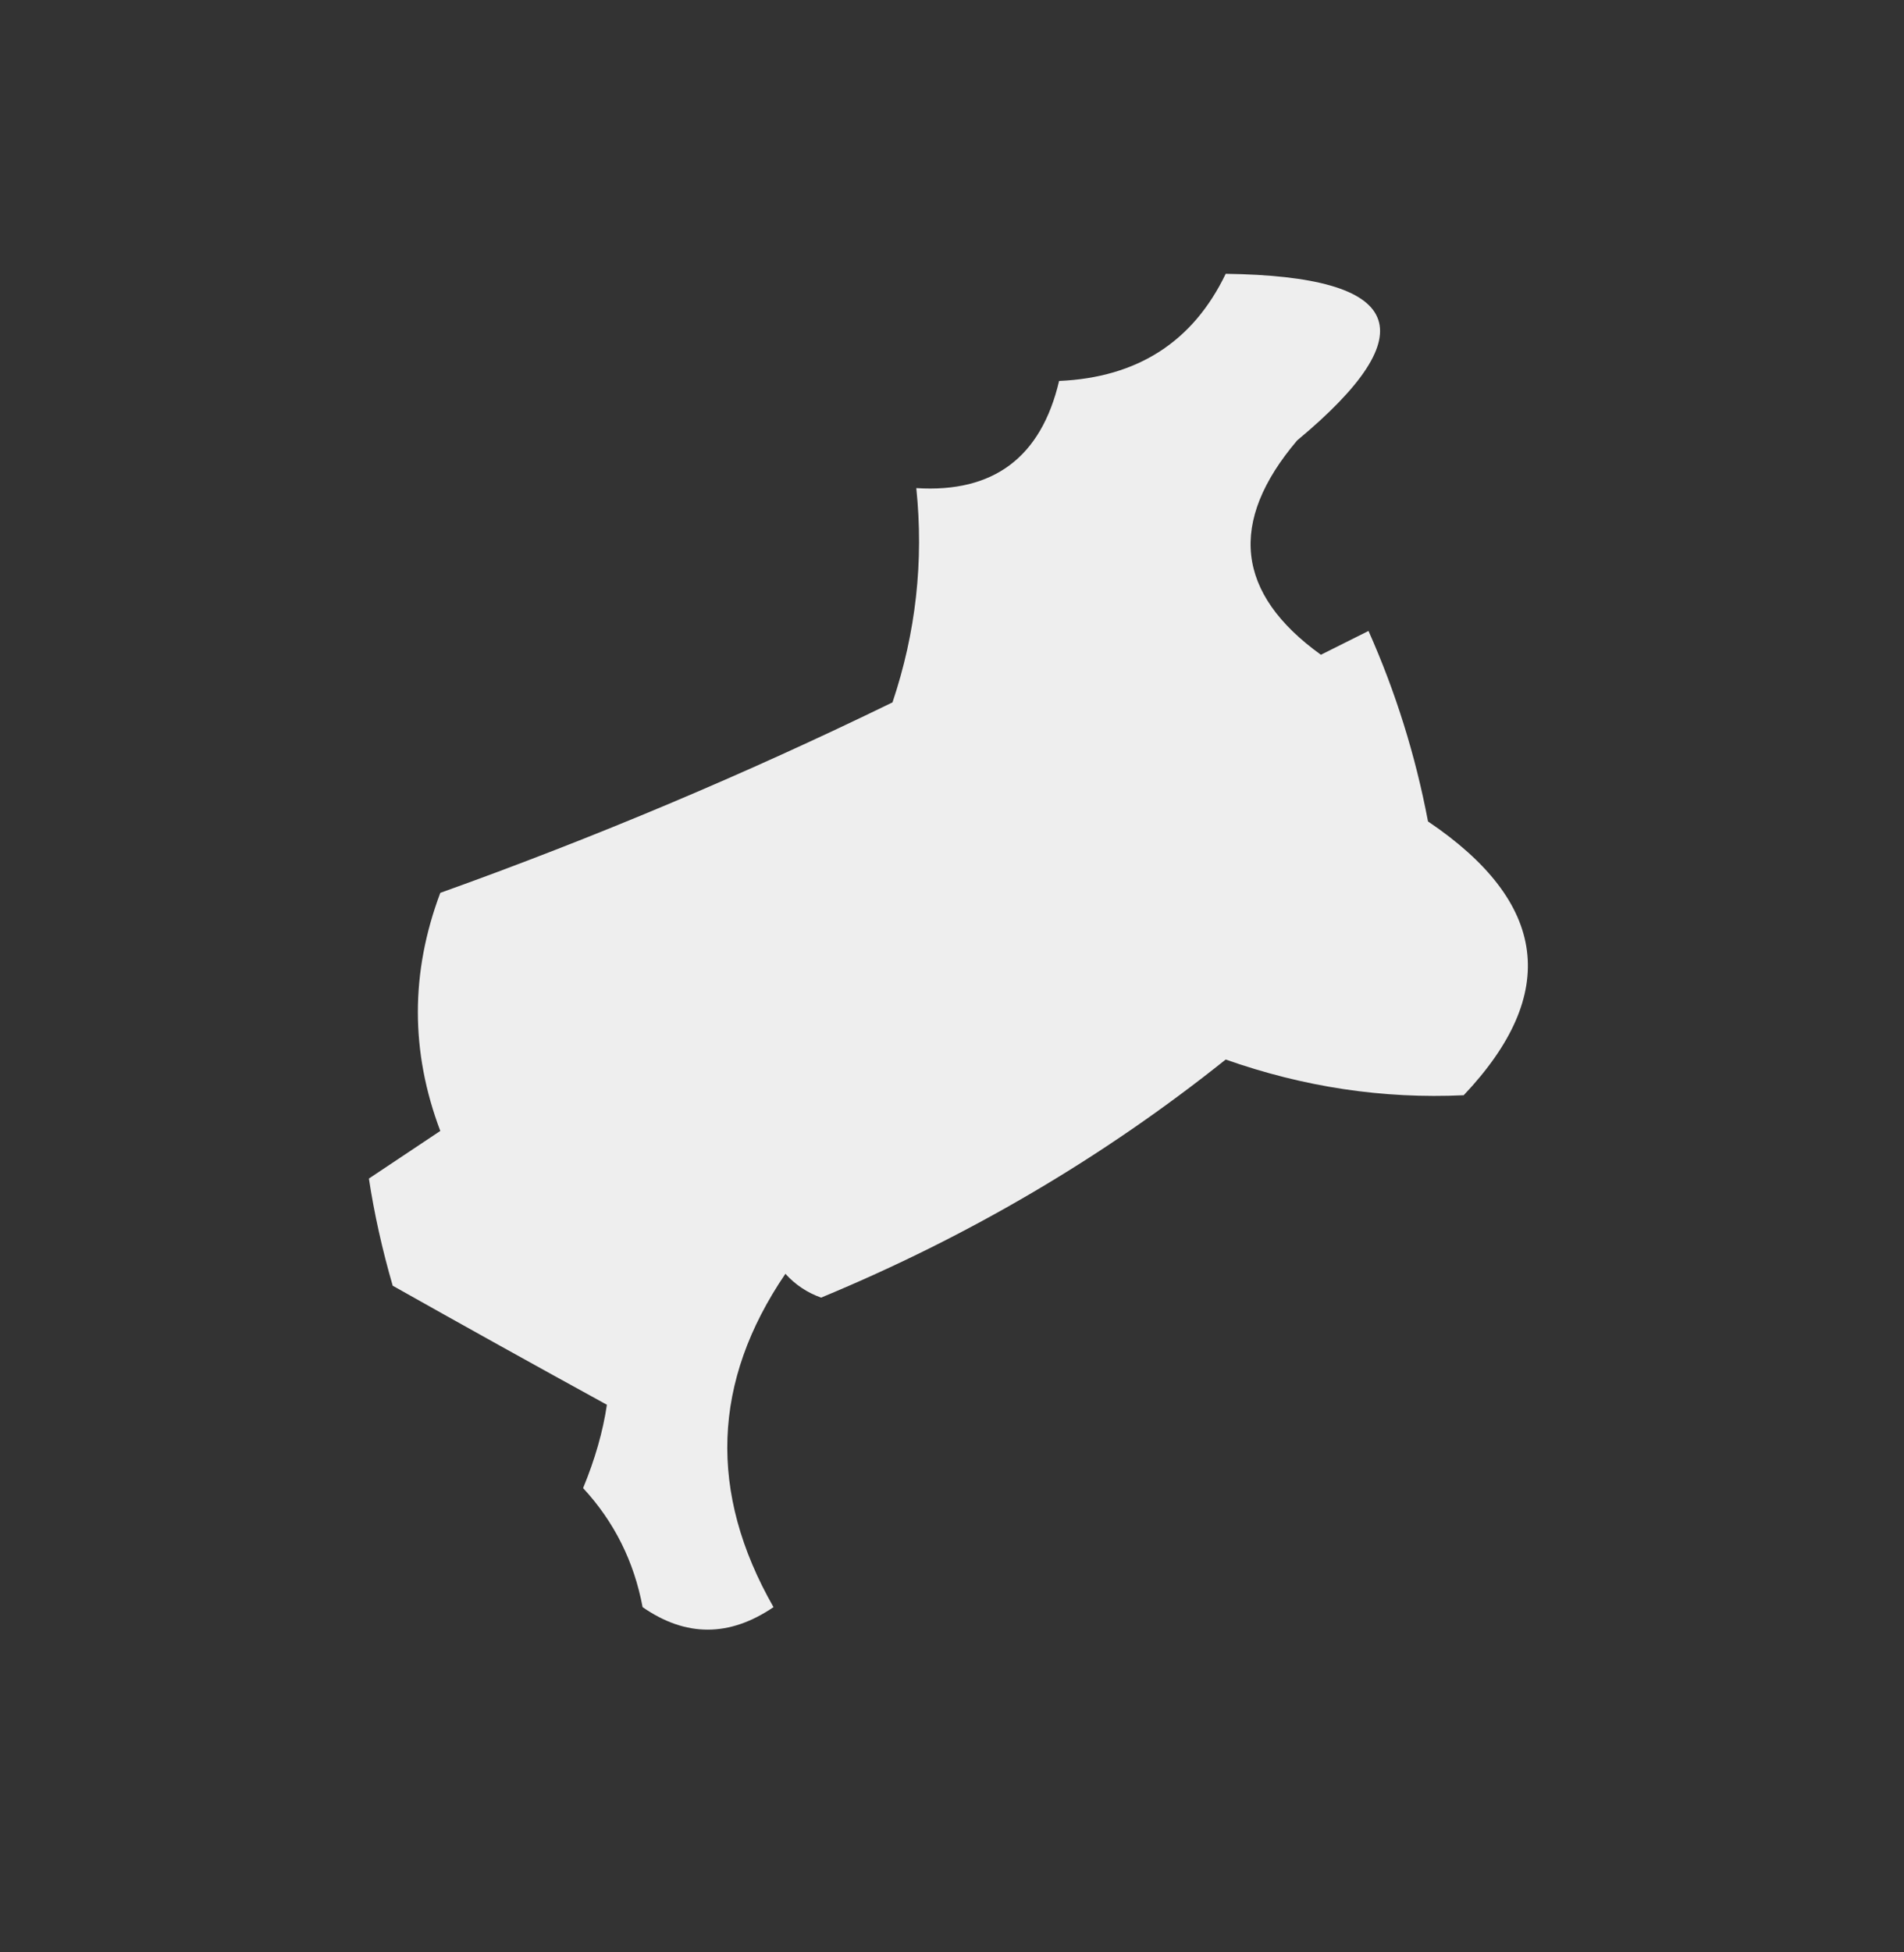 <svg xmlns="http://www.w3.org/2000/svg" xmlns:xlink="http://www.w3.org/1999/xlink" width="80px" height="82px" style="shape-rendering:geometricPrecision; text-rendering:geometricPrecision; image-rendering:optimizeQuality; fill-rule:evenodd; clip-rule:evenodd"><rect width="100%" height="100%" fill="#333333" stroke="none"/><g><path style="opacity:0.919" fill="#fefefe" d="M 51.5,11.5 C 58.994,11.6 59.994,13.933 54.5,18.5C 51.595,21.926 51.928,24.926 55.5,27.5C 56.167,27.167 56.833,26.833 57.5,26.5C 58.641,29.062 59.474,31.728 60,34.5C 65.041,37.9 65.541,41.733 61.5,46C 58.118,46.159 54.785,45.659 51.5,44.5C 46.376,48.595 40.71,51.928 34.5,54.5C 33.914,54.291 33.414,53.957 33,53.5C 29.92,58.023 29.754,62.69 32.5,67.5C 30.647,68.76 28.814,68.76 27,67.5C 26.64,65.579 25.806,63.912 24.5,62.5C 25.002,61.284 25.335,60.117 25.5,59C 22.52,57.366 19.52,55.7 16.5,54C 16.056,52.467 15.723,50.967 15.5,49.5C 16.5,48.833 17.5,48.167 18.5,47.5C 17.243,44.177 17.243,40.843 18.5,37.5C 24.98,35.18 31.314,32.513 37.5,29.5C 38.484,26.572 38.817,23.572 38.5,20.5C 41.745,20.707 43.745,19.207 44.5,16C 47.793,15.855 50.126,14.355 51.5,11.5 Z"></path></g></svg>